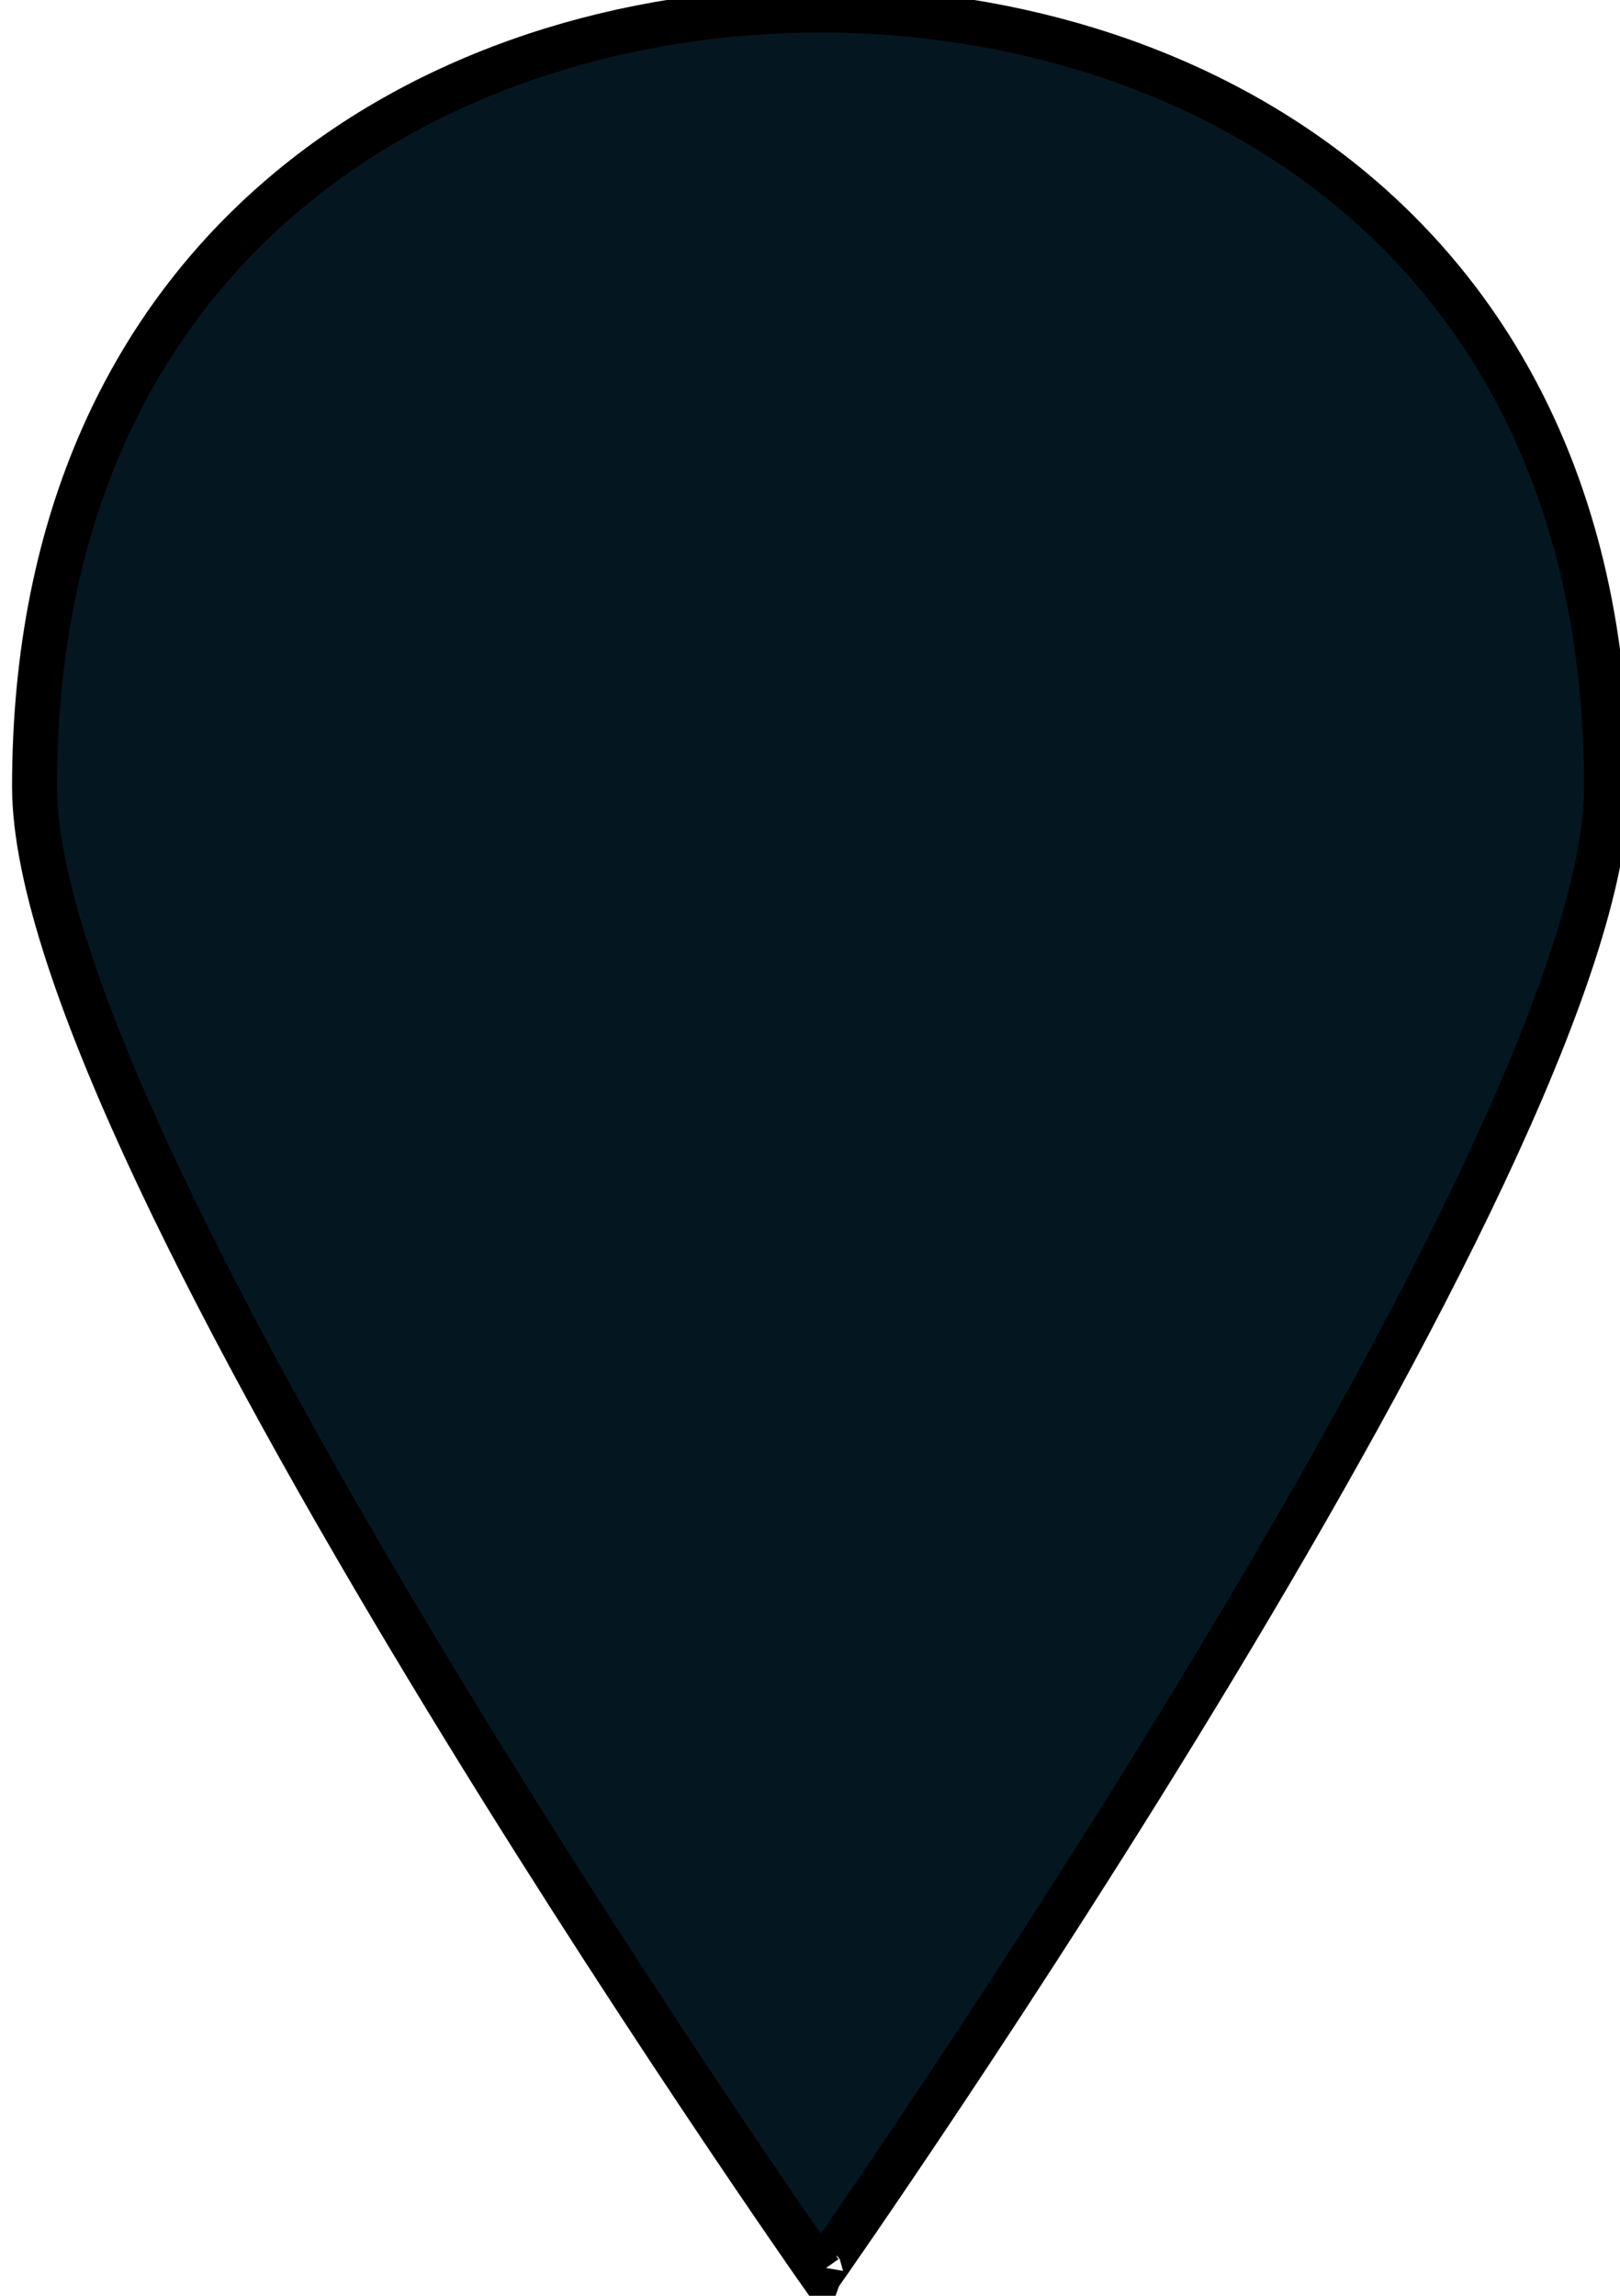 <svg width="36" height="51" xmlns="http://www.w3.org/2000/svg">
  <g stroke="null" id="svg_1">
   <path stroke="null" fill="#041721" d="m18.234,50.447c0,0.009 0.02,0.028 0.02,0.028s17.446,-24.836 17.446,-32.998c0,-12.012 -8.842,-17.237 -17.466,-17.256c-8.623,0.018 -17.466,5.244 -17.466,17.256c0,8.162 17.456,32.998 17.456,32.998s0.01,-0.028 0.01,-0.028zm-6.044,-33.653c0,-3.102 2.709" id="svg_2"/>
  </g>
</svg>